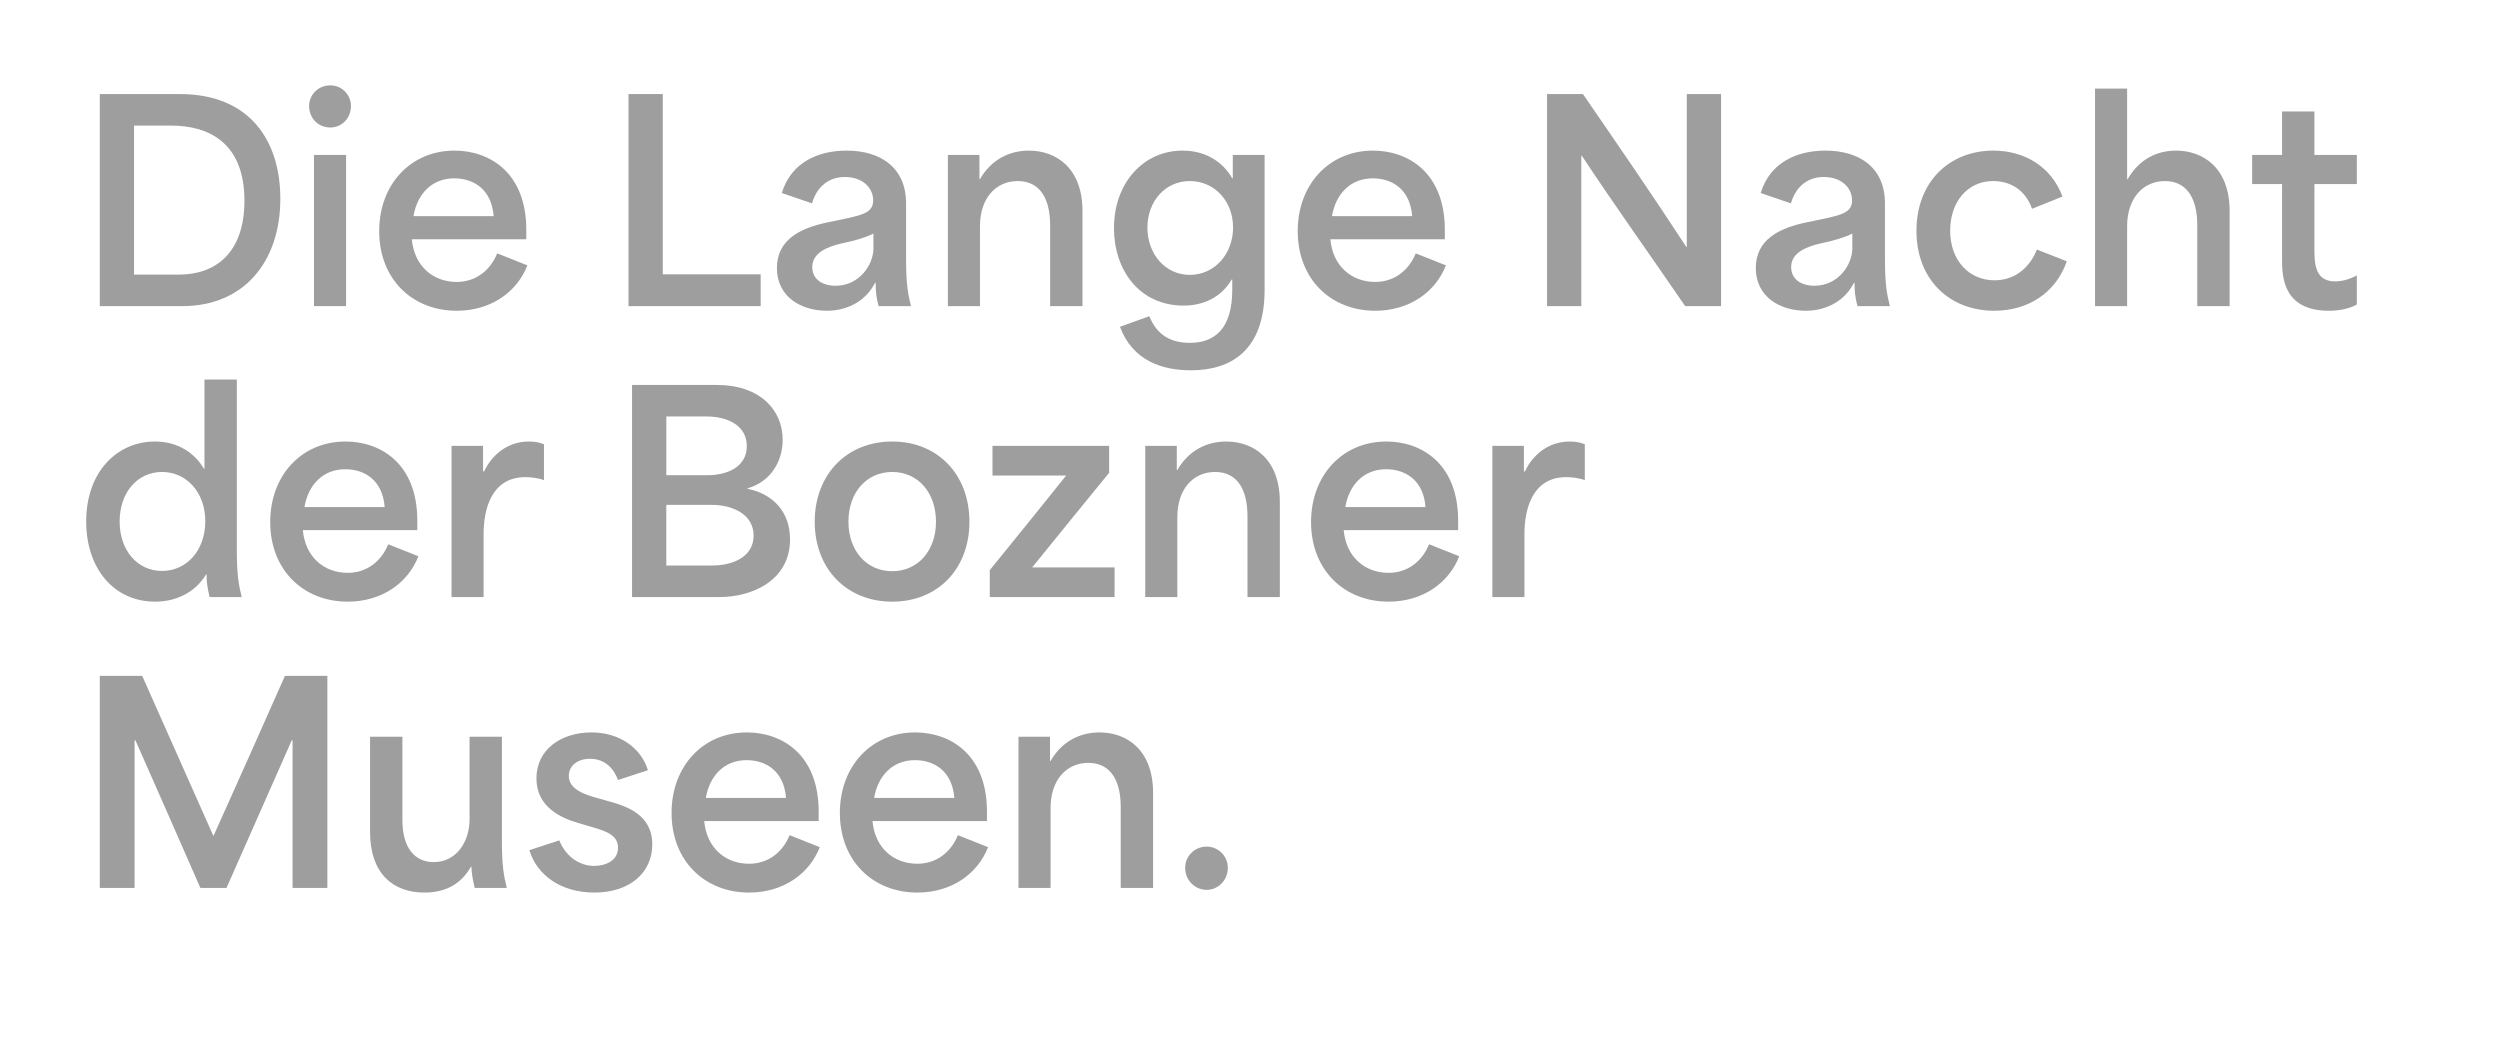 <?xml version="1.0" encoding="UTF-8"?>
<svg xmlns="http://www.w3.org/2000/svg" id="a" data-name="Livello 1" width="1314.867" height="550.688" viewBox="0 0 1314.867 550.688">
  <path d="M52.482,49.467h42.043c37.182,0,52.912,24.883,52.912,55.057,0,33.177-19.163,56.487-51.625,56.487h-43.331V49.467ZM94.239,144.422c18.591,0,34.321-10.868,34.321-38.897,0-31.318-19.878-39.469-38.468-39.469h-19.592v78.367h23.739Z" style="fill: #9e9e9e;"></path>
  <path d="M173.722,44.891c6.149,0,10.869,5.005,10.869,10.868,0,6.292-4.719,11.297-10.869,11.297-6.435,0-11.154-5.005-11.154-11.297,0-5.863,4.72-10.868,11.154-10.868ZM165.142,81.5h16.875v79.511h-16.875v-79.511Z" style="fill: #9e9e9e;"></path>
  <path d="M199.437,121.541c0-24.454,16.446-42.329,39.613-42.329,18.447,0,37.753,11.583,37.753,41.614v5.005h-60.205c1.287,14.157,11.154,22.452,23.596,22.452,9.867,0,17.59-5.863,21.308-15.016l15.874,6.292c-5.435,14.014-19.163,23.882-37.182,23.882-23.31,0-40.756-16.589-40.756-41.901ZM259.643,113.676c-1.145-14.443-10.869-19.877-20.736-19.877-11.727,0-19.448,8.151-21.451,19.877h42.187Z" style="fill: #9e9e9e;"></path>
  <path d="M330.564,49.467h18.019v94.812h51.482v16.731h-69.501V49.467Z" style="fill: #9e9e9e;"></path>
  <path d="M408.619,140.99c0-15.016,12.299-21.022,26.599-24.025,16.875-3.575,24.025-4.147,24.025-11.583,0-6.722-5.72-12.299-14.873-12.299-8.008,0-14.586,4.576-17.303,13.872l-15.874-5.434c4.862-16.16,19.163-22.309,34.035-22.309,18.019,0,31.318,9.009,31.318,27.743v29.173c0,13.156,1.001,18.591,2.574,24.883h-17.018c-1.145-4.004-1.573-7.722-1.573-12.298h-.286c-4.433,8.866-13.729,14.729-25.312,14.729-13.586,0-26.313-7.293-26.313-22.452ZM439.509,150.285c12.298,0,19.877-10.868,19.877-19.734v-7.723c-4.147,2.146-10.296,3.861-16.446,5.148-7.15,1.573-15.73,4.719-15.73,12.441,0,6.292,5.005,9.867,12.299,9.867Z" style="fill: #9e9e9e;"></path>
  <path d="M498.542,81.5h16.588v12.727h.286c6.006-10.439,15.588-15.015,25.741-15.015,14.443,0,28.172,9.295,28.172,31.747v50.052h-17.018v-42.616c0-13.156-4.862-23.167-17.018-23.167-11.44,0-19.878,8.866-19.878,23.739v42.043h-16.875v-79.511Z" style="fill: #9e9e9e;"></path>
  <path d="M589.036,171.879l15.445-5.577c3.718,9.295,10.583,14.015,21.308,14.015,13.442,0,22.309-7.865,22.309-27.886v-5.435h-.286c-5.72,9.725-15.302,13.729-25.312,13.729-23.167,0-36.609-18.591-36.609-40.756,0-23.882,15.587-40.756,36.037-40.756,12.155,0,21.165,5.863,26.17,14.586h.286v-12.298h16.731v70.931c0,32.319-18.162,42.329-38.754,42.329-14.873,0-30.603-4.862-37.325-22.881ZM625.789,144.565c13.013,0,22.737-11.011,22.737-24.883,0-14.015-9.867-24.454-22.737-24.454-13.014,0-22.309,10.725-22.309,24.454,0,13.872,9.295,24.883,22.309,24.883Z" style="fill: #9e9e9e;"></path>
  <path d="M682.534,121.541c0-24.454,16.445-42.329,39.612-42.329,18.448,0,37.754,11.583,37.754,41.614v5.005h-60.206c1.287,14.157,11.154,22.452,23.596,22.452,9.867,0,17.589-5.863,21.308-15.016l15.873,6.292c-5.434,14.014-19.162,23.882-37.181,23.882-23.311,0-40.757-16.589-40.757-41.901ZM742.739,113.676c-1.144-14.443-10.868-19.877-20.735-19.877-11.727,0-19.449,8.151-21.451,19.877h42.187Z" style="fill: #9e9e9e;"></path>
  <path d="M813.662,49.467h18.876c18.162,26.456,36.18,52.483,54.342,80.369h.286V49.467h18.019v111.544h-18.877c-17.876-26.17-36.181-51.625-54.342-79.082h-.286v79.082h-18.019V49.467Z" style="fill: #9e9e9e;"></path>
  <path d="M923.462,140.99c0-15.016,12.299-21.022,26.599-24.025,16.875-3.575,24.025-4.147,24.025-11.583,0-6.722-5.721-12.299-14.873-12.299-8.008,0-14.586,4.576-17.304,13.872l-15.873-5.434c4.862-16.16,19.162-22.309,34.035-22.309,18.019,0,31.318,9.009,31.318,27.743v29.173c0,13.156,1.001,18.591,2.574,24.883h-17.018c-1.145-4.004-1.573-7.722-1.573-12.298h-.286c-4.434,8.866-13.729,14.729-25.312,14.729-13.585,0-26.312-7.293-26.312-22.452ZM954.351,150.285c12.299,0,19.878-10.868,19.878-19.734v-7.723c-4.146,2.146-10.296,3.861-16.445,5.148-7.15,1.573-15.73,4.719-15.73,12.441,0,6.292,5.005,9.867,12.298,9.867Z" style="fill: #9e9e9e;"></path>
  <path d="M1007.951,121.399c0-25.741,17.304-42.187,40.471-42.187,16.159,0,30.46,8.294,36.323,24.167l-16.017,6.436c-3.433-9.868-11.298-14.586-20.45-14.586-13.729,0-22.595,11.297-22.595,26.027,0,16.017,10.153,26.17,23.31,26.17,10.297,0,18.305-6.149,22.31-16.16l15.73,6.149c-5.721,16.445-20.164,26.027-38.183,26.027-23.453,0-40.899-16.303-40.899-42.043Z" style="fill: #9e9e9e;"></path>
  <path d="M1101.879,46.607h16.874v47.621h.286c6.006-10.439,15.302-15.015,25.455-15.015,14.443,0,28.172,9.295,28.172,31.747v50.052h-17.018v-42.616c0-13.156-4.862-23.167-17.018-23.167-11.44,0-19.878,9.009-19.878,23.739v42.043h-16.874V46.607Z" style="fill: #9e9e9e;"></path>
  <path d="M1200.239,136.128v-39.327h-15.731v-15.301h15.731v-22.881h17.018v22.881h22.309v15.301h-22.309v33.463c0,7.865,0,17.732,10.868,17.732,3.718,0,7.723-1.144,11.44-3.146v15.302c-4.004,2.288-9.438,3.289-14.729,3.289-24.597,0-24.597-18.877-24.597-27.314Z" style="fill: #9e9e9e;"></path>
  <path d="M45.332,274.255c0-26.027,16.16-42.043,36.18-42.043,11.87,0,20.736,5.863,25.741,14.3h.286v-46.906h17.018v89.521c0,13.299,1.001,18.591,2.574,24.883h-16.875c-1.144-4.719-1.716-8.294-1.573-11.87h-.286c-6.006,9.868-16.302,14.301-26.742,14.301-22.023,0-36.324-17.733-36.324-42.187ZM85.23,300.282c13.013,0,22.737-10.868,22.737-26.17s-10.01-25.884-22.737-25.884c-13.014,0-22.31,10.868-22.31,26.027,0,15.016,9.152,26.027,22.31,26.027Z" style="fill: #9e9e9e;"></path>
  <path d="M142.118,274.541c0-24.454,16.446-42.329,39.612-42.329,18.448,0,37.754,11.583,37.754,41.614v5.005h-60.205c1.287,14.157,11.154,22.452,23.596,22.452,9.867,0,17.59-5.863,21.308-15.016l15.874,6.292c-5.435,14.014-19.163,23.882-37.182,23.882-23.31,0-40.757-16.589-40.757-41.901ZM202.323,266.676c-1.144-14.443-10.868-19.877-20.735-19.877-11.727,0-19.449,8.151-21.451,19.877h42.187Z" style="fill: #9e9e9e;"></path>
  <path d="M237.475,234.5h16.588v13.442h.572c4.004-8.724,12.441-15.73,23.453-15.73,2.574,0,5.148.286,8.008,1.43v18.877c-3.003-1.144-7.15-1.573-9.724-1.573-18.019,0-22.023,17.018-22.023,30.031v33.034h-16.875v-79.511Z" style="fill: #9e9e9e;"></path>
  <path d="M332.426,202.467h44.761c22.166,0,34.464,12.87,34.464,28.887,0,10.726-5.863,21.88-18.448,25.455v.286c13.442,2.717,22.309,12.155,22.309,26.599,0,21.594-19.877,30.317-37.038,30.317h-46.048v-111.544ZM371.896,249.944c11.012,0,20.879-4.576,20.879-15.302,0-11.154-10.583-15.587-21.022-15.587h-21.308v30.889h21.451ZM374.47,297.422c10.868,0,21.88-4.433,21.88-15.73s-11.154-16.16-22.023-16.16h-23.882v31.89h24.025Z" style="fill: #9e9e9e;"></path>
  <path d="M428.498,274.399c0-24.74,16.732-42.187,40.756-42.187s40.613,17.446,40.613,42.187-16.588,42.043-40.613,42.043-40.756-17.304-40.756-42.043ZM469.254,300.425c13.586,0,23.024-10.869,23.024-26.027,0-15.302-9.438-26.17-23.024-26.17s-23.023,10.868-23.023,26.17c0,15.158,9.438,26.027,23.023,26.027Z" style="fill: #9e9e9e;"></path>
  <path d="M560.752,250.088h-38.754v-15.587h61.349v14.157c-13.585,16.589-27.028,33.177-40.47,49.766h43.33v15.587h-65.64v-14.158c13.443-16.445,26.886-33.177,40.185-49.766Z" style="fill: #9e9e9e;"></path>
  <path d="M602.34,234.5h16.588v12.727h.286c6.006-10.439,15.588-15.015,25.741-15.015,14.443,0,28.172,9.295,28.172,31.747v50.052h-17.018v-42.616c0-13.156-4.862-23.167-17.018-23.167-11.44,0-19.878,8.866-19.878,23.739v42.043h-16.875v-79.511Z" style="fill: #9e9e9e;"></path>
  <path d="M689.545,274.541c0-24.454,16.446-42.329,39.613-42.329,18.447,0,37.753,11.583,37.753,41.614v5.005h-60.205c1.287,14.157,11.154,22.452,23.596,22.452,9.867,0,17.59-5.863,21.308-15.016l15.874,6.292c-5.435,14.014-19.163,23.882-37.182,23.882-23.31,0-40.756-16.589-40.756-41.901ZM749.751,266.676c-1.145-14.443-10.869-19.877-20.736-19.877-11.727,0-19.448,8.151-21.451,19.877h42.187Z" style="fill: #9e9e9e;"></path>
  <path d="M784.902,234.5h16.588v13.442h.572c4.004-8.724,12.441-15.73,23.453-15.73,2.574,0,5.148.286,8.008,1.43v18.877c-3.003-1.144-7.15-1.573-9.724-1.573-18.019,0-22.023,17.018-22.023,30.031v33.034h-16.875v-79.511Z" style="fill: #9e9e9e;"></path>
  <path d="M52.482,355.467h22.309l37.324,83.944h.286c12.584-27.886,25.025-55.915,37.467-83.944h22.31v111.544h-18.305v-77.652h-.43l-34.321,77.652h-13.729c-11.297-25.884-22.737-51.768-34.178-77.652h-.429v77.652h-18.305v-111.544Z" style="fill: #9e9e9e;"></path>
  <path d="M194.624,437.409v-49.909h17.018v43.902c0,14.586,6.578,22.023,16.445,22.023,12.013,0,18.877-10.726,18.877-22.595v-43.331h17.018v54.628c0,13.299,1.001,18.591,2.574,24.883h-16.875c-1.144-4.719-1.716-8.294-1.716-11.154h-.286c-4.862,8.58-12.728,13.585-24.454,13.585-16.445,0-28.601-9.868-28.601-32.033Z" style="fill: #9e9e9e;"></path>
  <path d="M278.421,447.133l15.73-5.148c3.718,9.295,11.44,13.442,18.305,13.442,5.292,0,12.584-2.288,12.584-9.582,0-6.721-6.578-8.723-12.728-10.582l-8.294-2.431c-9.152-2.717-21.88-8.438-21.88-23.453,0-15.301,13.156-24.167,28.887-24.167,15.302,0,26.313,8.58,29.745,19.877l-15.73,5.148c-2.145-5.863-6.721-11.155-14.729-11.155-6.436,0-11.154,3.575-11.154,9.01,0,7.15,8.58,9.867,15.302,11.726l6.578,1.859c7.865,2.288,22.022,6.435,22.022,22.452,0,15.016-12.012,25.312-30.46,25.312-17.446,0-30.174-9.009-34.178-22.309Z" style="fill: #9e9e9e;"></path>
  <path d="M353.209,427.541c0-24.454,16.446-42.329,39.613-42.329,18.447,0,37.753,11.583,37.753,41.614v5.005h-60.205c1.287,14.157,11.154,22.452,23.596,22.452,9.867,0,17.59-5.863,21.308-15.016l15.874,6.292c-5.435,14.014-19.163,23.882-37.182,23.882-23.31,0-40.756-16.589-40.756-41.901ZM413.414,419.676c-1.145-14.443-10.869-19.877-20.736-19.877-11.727,0-19.448,8.151-21.451,19.877h42.187Z" style="fill: #9e9e9e;"></path>
  <path d="M441.724,427.541c0-24.454,16.446-42.329,39.612-42.329,18.448,0,37.754,11.583,37.754,41.614v5.005h-60.205c1.287,14.157,11.154,22.452,23.596,22.452,9.867,0,17.59-5.863,21.308-15.016l15.874,6.292c-5.435,14.014-19.163,23.882-37.182,23.882-23.31,0-40.757-16.589-40.757-41.901ZM501.929,419.676c-1.144-14.443-10.868-19.877-20.735-19.877-11.727,0-19.449,8.151-21.451,19.877h42.187Z" style="fill: #9e9e9e;"></path>
  <path d="M535.673,387.5h16.588v12.727h.286c6.006-10.439,15.588-15.015,25.741-15.015,14.443,0,28.172,9.295,28.172,31.747v50.052h-17.018v-42.616c0-13.156-4.862-23.167-17.018-23.167-11.44,0-19.878,8.866-19.878,23.739v42.043h-16.875v-79.511Z" style="fill: #9e9e9e;"></path>
  <path d="M623.33,456.428c0-6.149,5.005-11.154,11.298-11.154,6.149,0,11.154,5.005,11.154,11.154,0,6.436-5.005,11.583-11.154,11.583-6.292,0-11.298-5.148-11.298-11.583Z" style="fill: #9e9e9e;"></path>
</svg>
